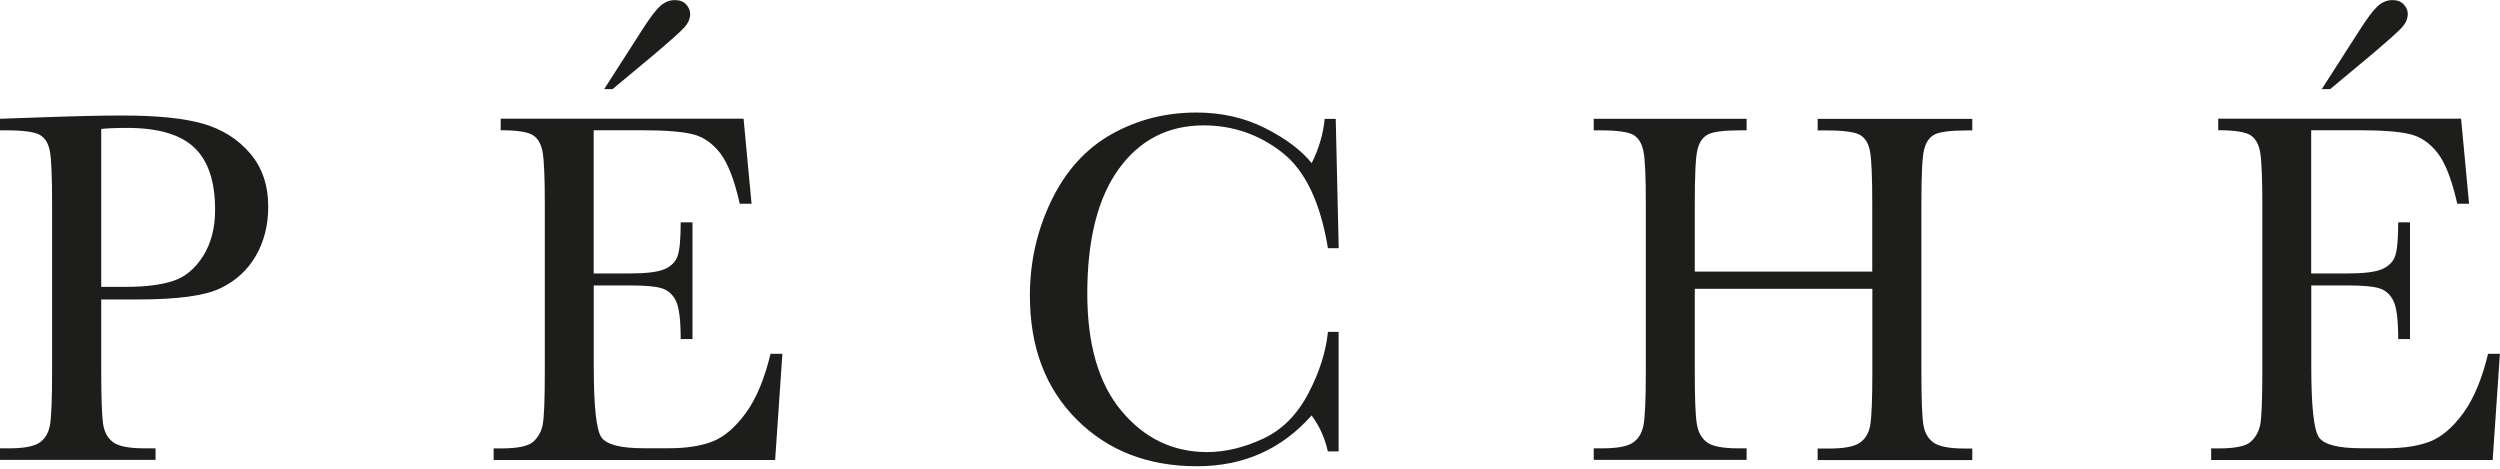 <?xml version="1.0" encoding="UTF-8"?> <svg xmlns="http://www.w3.org/2000/svg" width="400" height="75" viewBox="0 0 400 75" fill="none"> <g clip-path="url(#clip0_225_585)"> <path d="M16.197 47.912V59.383C16.197 63.679 16.301 66.484 16.494 67.811C16.688 69.139 17.238 70.123 18.114 70.765C18.991 71.406 20.655 71.734 23.092 71.734H24.89V73.584H0V71.734H1.441C3.774 71.734 5.379 71.436 6.271 70.854C7.162 70.272 7.742 69.348 7.98 68.095C8.218 66.842 8.336 63.948 8.336 59.383V32.608C8.336 28.252 8.218 25.463 7.98 24.195C7.742 22.927 7.207 22.062 6.375 21.585C5.543 21.107 3.76 20.854 0.996 20.854H0V19.004L6.821 18.765C12.274 18.571 16.524 18.482 19.57 18.482C25.188 18.482 29.512 18.929 32.543 19.809C35.575 20.69 38.071 22.271 40.003 24.523C41.935 26.776 42.916 29.625 42.916 33.056C42.916 36.039 42.247 38.664 40.924 40.946C39.602 43.229 37.7 44.959 35.233 46.137C32.766 47.316 28.412 47.912 22.171 47.912H16.197ZM16.197 45.899H20.091C23.211 45.899 25.752 45.586 27.669 44.959C29.601 44.333 31.206 43.005 32.484 40.991C33.762 38.977 34.416 36.501 34.416 33.548C34.416 29.043 33.316 25.731 31.102 23.628C28.903 21.525 25.321 20.466 20.373 20.466C18.56 20.466 17.163 20.526 16.197 20.63V45.914V45.899Z" fill="#1D1D1B"></path> <path d="M123.25 56.609H125.182L124.023 73.599H78.982V71.749H80.112C82.816 71.749 84.555 71.391 85.343 70.66C86.13 69.929 86.635 69.019 86.843 67.9C87.051 66.782 87.17 63.948 87.17 59.383V32.608C87.17 28.446 87.051 25.716 86.829 24.389C86.606 23.076 86.085 22.151 85.268 21.629C84.451 21.107 82.727 20.838 80.112 20.838V18.989H118.971L120.248 32.593H118.361C117.499 28.789 116.459 26.074 115.211 24.478C113.963 22.882 112.492 21.868 110.783 21.465C109.074 21.047 106.325 20.838 102.521 20.838H94.987V43.751H100.767C103.412 43.751 105.27 43.527 106.325 43.064C107.38 42.602 108.078 41.916 108.405 40.991C108.747 40.066 108.91 38.261 108.91 35.576H110.798V54.252H108.91C108.91 51.224 108.658 49.18 108.152 48.151C107.647 47.122 106.904 46.45 105.923 46.137C104.943 45.824 103.293 45.675 100.975 45.675H95.001V58.593C95.001 65.066 95.418 68.87 96.25 70.004C97.082 71.137 99.311 71.719 102.952 71.719H107.008C109.876 71.719 112.224 71.346 114.067 70.615C115.909 69.87 117.663 68.363 119.342 66.066C121.006 63.769 122.329 60.606 123.295 56.579L123.25 56.609ZM97.988 14.26H96.666L102.684 4.878C103.917 2.939 104.883 1.656 105.597 0.999C106.31 0.343 107.097 0.015 107.989 0.015C108.762 0.015 109.371 0.254 109.787 0.716C110.218 1.193 110.426 1.686 110.426 2.223C110.426 2.953 110.144 3.64 109.564 4.311C108.985 4.982 107.172 6.608 104.096 9.189L98.003 14.26H97.988Z" fill="#1D1D1B"></path> <path d="M212.454 53.103H214.178V72.227H212.454C211.978 70.049 211.102 68.139 209.853 66.469C205.069 71.883 198.961 74.598 191.531 74.598C183.67 74.598 177.251 72.107 172.258 67.11C167.265 62.113 164.783 55.52 164.783 47.301C164.783 41.901 165.927 36.829 168.231 32.071C170.534 27.313 173.744 23.777 177.86 21.465C181.976 19.153 186.494 18.005 191.412 18.005C195.469 18.005 199.154 18.84 202.468 20.526C205.767 22.196 208.234 24.061 209.868 26.104C211.012 23.822 211.711 21.465 211.949 19.019H213.717L214.193 39.708H212.469C211.265 32.354 208.813 27.238 205.113 24.374C201.413 21.495 197.237 20.063 192.586 20.063C186.895 20.063 182.363 22.39 179.004 27.029C175.646 31.668 173.967 38.321 173.967 46.958C173.967 55.147 175.794 61.412 179.465 65.783C183.12 70.138 187.682 72.331 193.136 72.331C196.049 72.331 199.035 71.615 202.082 70.198C205.128 68.781 207.535 66.364 209.318 62.978C211.102 59.577 212.142 56.296 212.469 53.133L212.454 53.103Z" fill="#1D1D1B"></path> <path d="M299.561 46.212H271.164V59.383C271.164 63.679 271.268 66.484 271.491 67.811C271.699 69.139 272.248 70.123 273.11 70.765C273.972 71.406 275.637 71.734 278.059 71.734H279.456V73.584H254.996V71.734H256.393C258.726 71.734 260.331 71.436 261.222 70.854C262.114 70.257 262.694 69.347 262.946 68.094C263.199 66.842 263.333 63.948 263.333 59.383V32.608C263.333 28.252 263.214 25.463 262.946 24.195C262.694 22.927 262.159 22.062 261.341 21.584C260.524 21.107 258.741 20.854 255.992 20.854H254.996V19.004H279.456V20.854H278.46C275.815 20.854 274.076 21.077 273.244 21.525C272.412 21.972 271.862 22.793 271.58 24.001C271.297 25.209 271.164 28.088 271.164 32.623V43.452H299.561V32.623C299.561 28.267 299.442 25.478 299.204 24.21C298.967 22.942 298.432 22.077 297.614 21.599C296.797 21.122 295.014 20.869 292.265 20.869H290.823V19.019H315.565V20.869H314.763C312.088 20.869 310.335 21.092 309.502 21.54C308.67 21.987 308.12 22.808 307.838 24.016C307.556 25.224 307.422 28.103 307.422 32.638V59.413C307.422 63.709 307.526 66.513 307.719 67.841C307.912 69.168 308.462 70.153 309.339 70.794C310.216 71.436 311.88 71.764 314.317 71.764H315.565V73.614H290.823V71.764H292.711C295.014 71.764 296.604 71.466 297.51 70.884C298.402 70.287 298.982 69.377 299.219 68.124C299.457 66.871 299.576 63.978 299.576 59.413V46.242L299.561 46.212Z" fill="#1D1D1B"></path> <path d="M398.068 56.609H399.985L398.826 73.599H353.785V71.749H354.915C357.619 71.749 359.358 71.391 360.145 70.66C360.933 69.929 361.438 69.019 361.646 67.9C361.854 66.782 361.973 63.948 361.973 59.383V32.608C361.973 28.446 361.854 25.716 361.631 24.389C361.408 23.076 360.888 22.151 360.071 21.629C359.254 21.107 357.53 20.838 354.915 20.838V18.989H393.773L395.051 32.593H393.164C392.302 28.789 391.262 26.074 390.014 24.478C388.765 22.882 387.294 21.868 385.585 21.465C383.877 21.047 381.127 20.838 377.323 20.838H369.789V43.751H375.57C378.215 43.751 380.072 43.527 381.127 43.064C382.183 42.602 382.881 41.916 383.208 40.991C383.55 40.066 383.713 38.261 383.713 35.576H385.6V54.252H383.713C383.713 51.224 383.46 49.18 382.955 48.151C382.45 47.122 381.707 46.45 380.726 46.137C379.745 45.824 378.096 45.675 375.778 45.675H369.804V58.593C369.804 65.066 370.22 68.87 371.052 70.004C371.885 71.137 374.114 71.719 377.754 71.719H381.811C384.679 71.719 387.027 71.346 388.869 70.615C390.712 69.87 392.466 68.363 394.145 66.066C395.809 63.769 397.132 60.606 398.098 56.579L398.068 56.609ZM372.806 14.26H371.483L377.502 4.878C378.735 2.939 379.701 1.656 380.414 0.999C381.127 0.343 381.915 0.015 382.807 0.015C383.579 0.015 384.189 0.254 384.605 0.716C385.036 1.193 385.244 1.686 385.244 2.223C385.244 2.953 384.961 3.64 384.382 4.311C383.802 4.982 381.974 6.608 378.913 9.189L372.821 14.26H372.806Z" fill="#1D1D1B"></path> </g> <defs> <clipPath id="clip0_225_585"> <rect width="400" height="74.598" fill="white"></rect> </clipPath> </defs> </svg> 